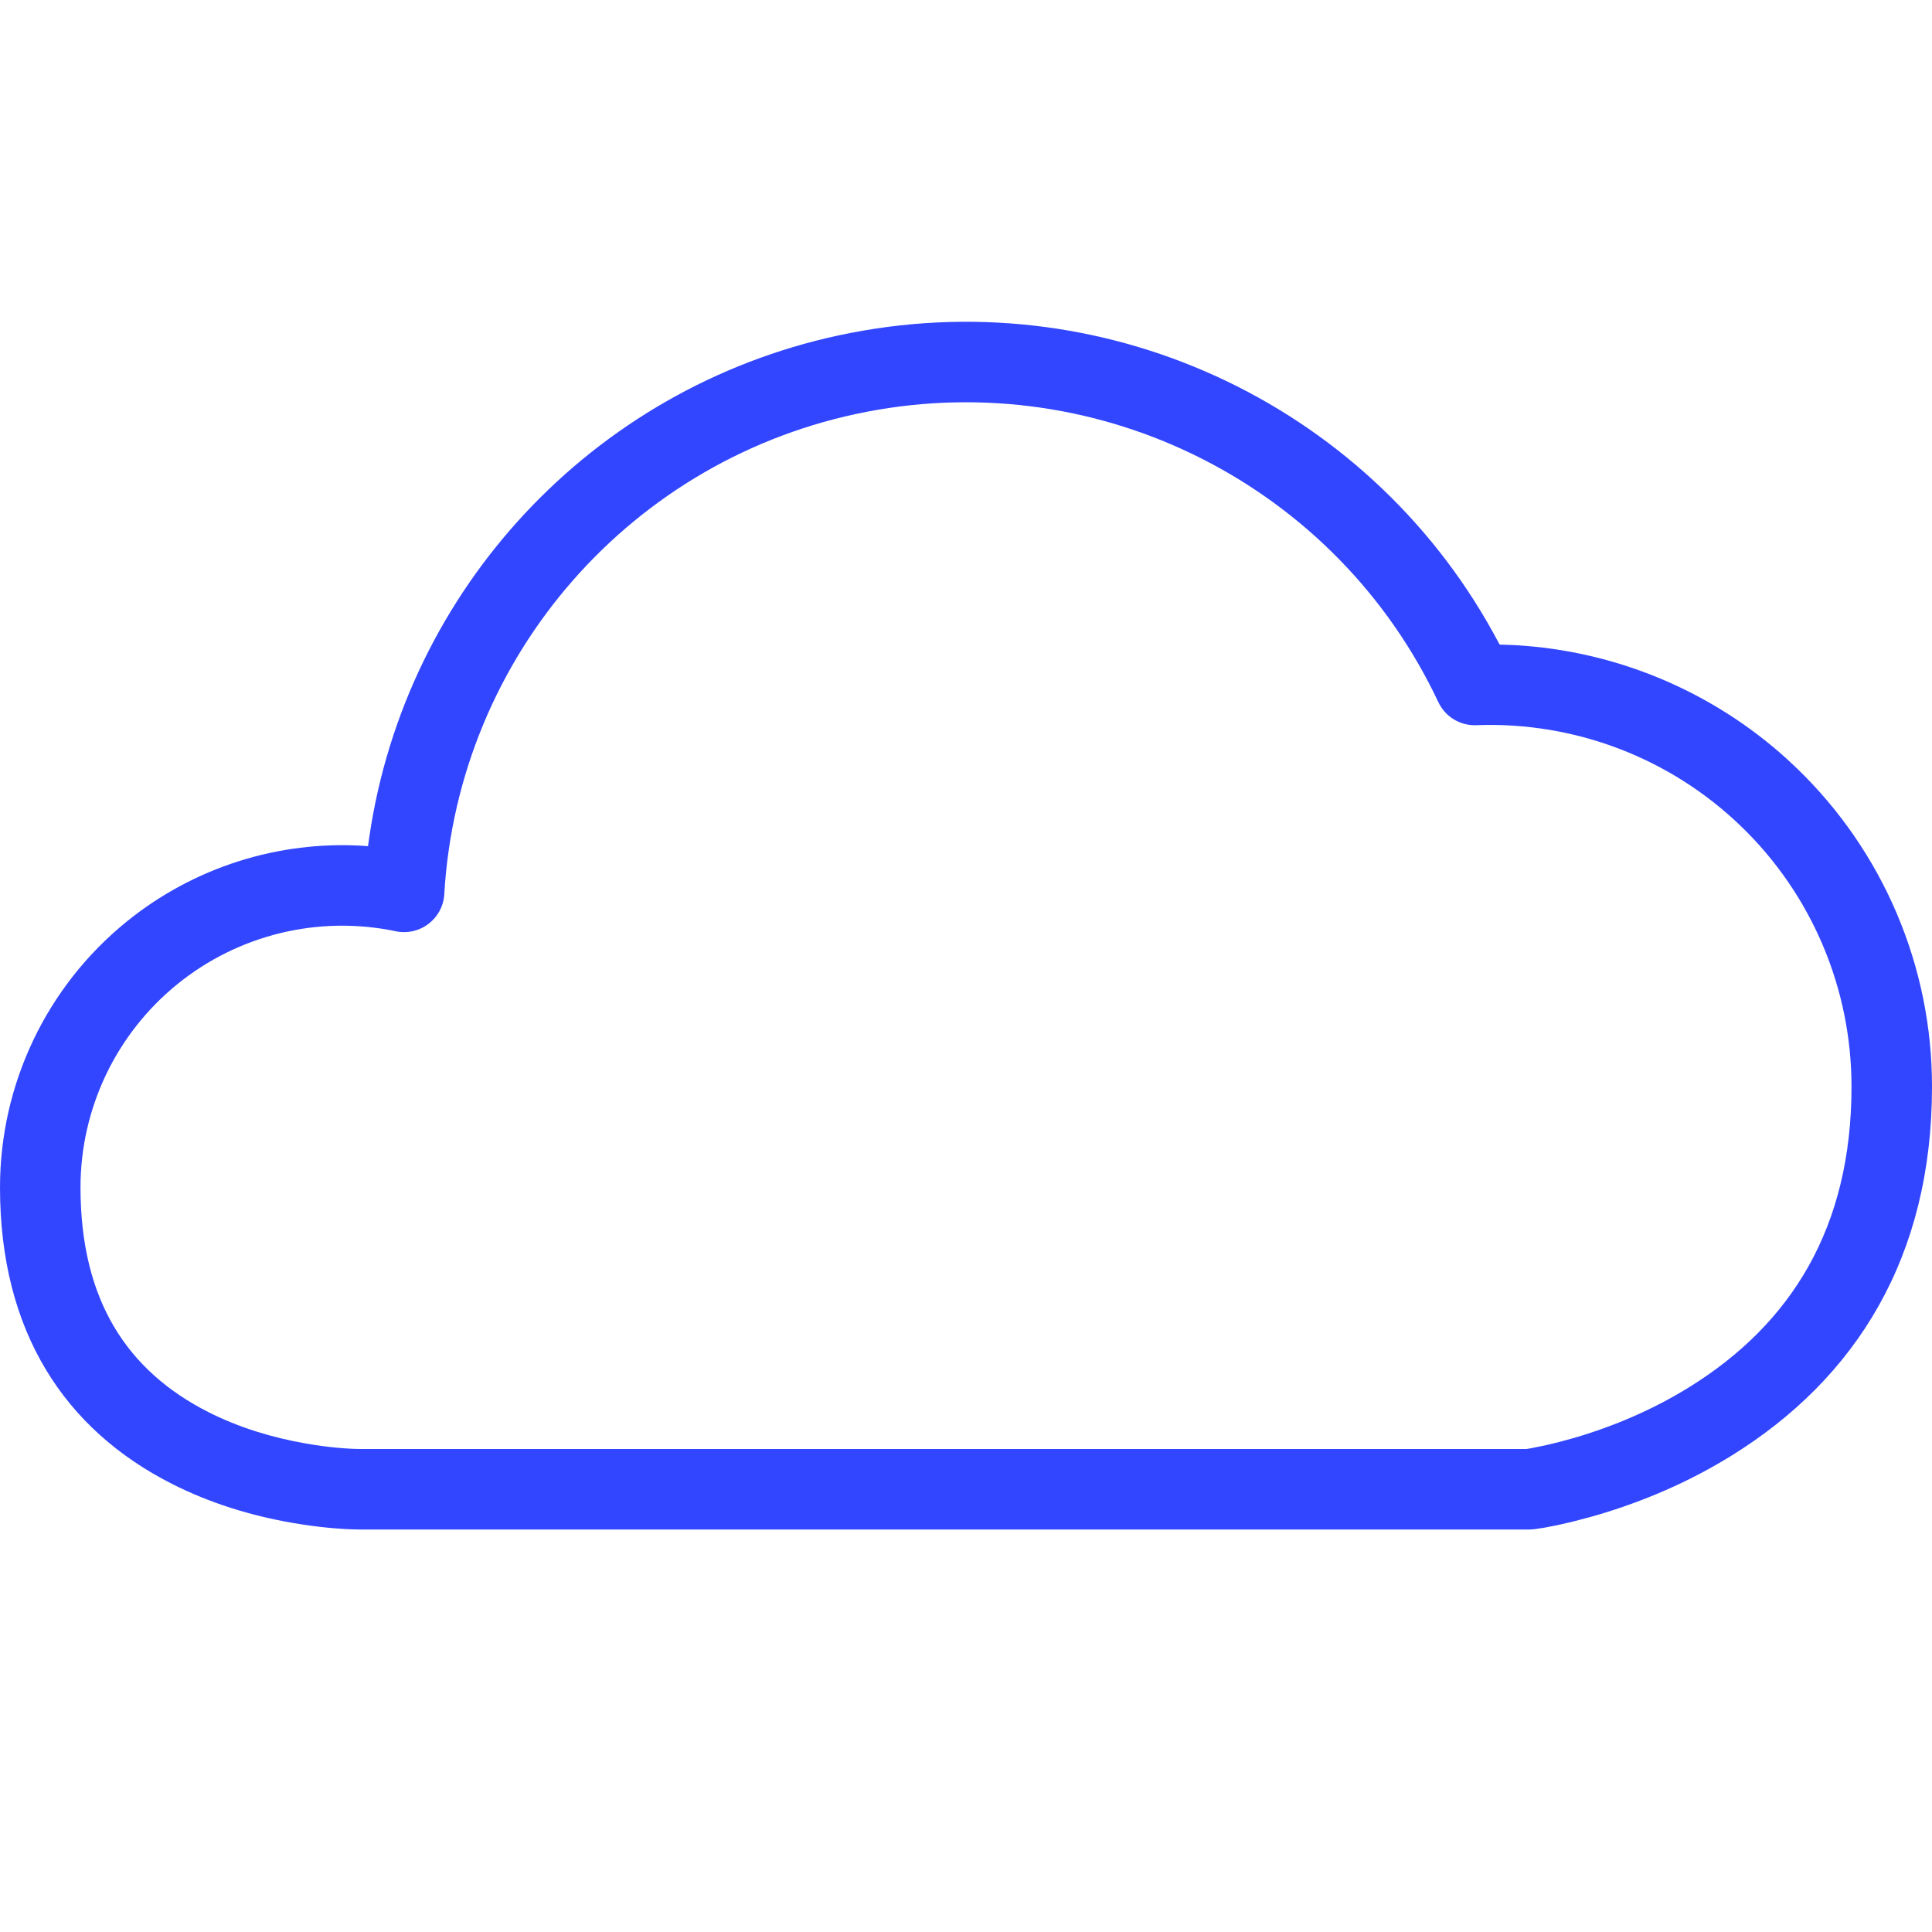<?xml version="1.0" encoding="UTF-8"?>
<svg width="48px" height="48px" viewBox="0 0 48 48" version="1.1" xmlns="http://www.w3.org/2000/svg" xmlns:xlink="http://www.w3.org/1999/xlink">
    <title>Icons/48px/Blue/Cloud</title>
    <g id="Icons/48px/Blue/Cloud" stroke="none" stroke-width="1" fill="none" fill-rule="evenodd">
        <g id="Group-Copy-2" transform="translate(1, 8)" fill="#3246FF" fill-rule="nonzero">
            <g id="cloud">
                <path d="M19.823,0.335 C13.703,1.659 9.087,6.644 8.179,12.77 L8.143,13.023 L8.037,13.015 C5.92,12.882 3.812,13.545 2.142,14.901 C0.154,16.515 -1,18.94 -1,21.5 C-1,25.094 0.611,27.518 3.276,28.868 C4.215,29.344 5.227,29.655 6.258,29.834 C6.93,29.951 7.509,29.997 7.944,30 L37,30 L37.129,29.992 L37.38,29.953 L37.689,29.893 L38.052,29.81 L38.465,29.702 C38.537,29.682 38.612,29.661 38.688,29.639 C39.824,29.305 40.96,28.822 42.027,28.16 C45.119,26.241 47,23.229 47,19 C47.003,16.015 45.789,13.156 43.638,11.084 L43.387,10.849 C41.519,9.159 39.132,8.167 36.631,8.028 L36.257,8.014 L36.24,7.982 C33.177,2.172 26.653,-0.989 20.153,0.268 L19.823,0.335 Z M34.735,9.444 C34.906,9.807 35.277,10.033 35.678,10.017 C38.119,9.924 40.492,10.829 42.251,12.524 C44.01,14.219 45.002,16.557 45,18.999 C45,22.496 43.506,24.889 40.973,26.461 C40.071,27.021 39.098,27.434 38.124,27.72 C37.869,27.794 37.629,27.856 37.406,27.906 L37.022,27.984 L36.926,28 L7.952,28 C7.628,27.998 7.157,27.96 6.601,27.864 C5.753,27.716 4.927,27.463 4.179,27.084 C2.164,26.063 1,24.311 1,21.5 C1,19.542 1.883,17.688 3.403,16.454 C4.923,15.219 6.918,14.735 8.835,15.137 C9.433,15.262 10.003,14.826 10.038,14.216 C10.385,8.292 14.705,3.357 20.532,2.231 C26.359,1.105 32.207,4.075 34.735,9.444 Z" id="Shape"></path>
            </g>
        </g>
        <rect id="Rectangle" x="0" y="0" width="48" height="48"></rect>
    </g>
</svg>